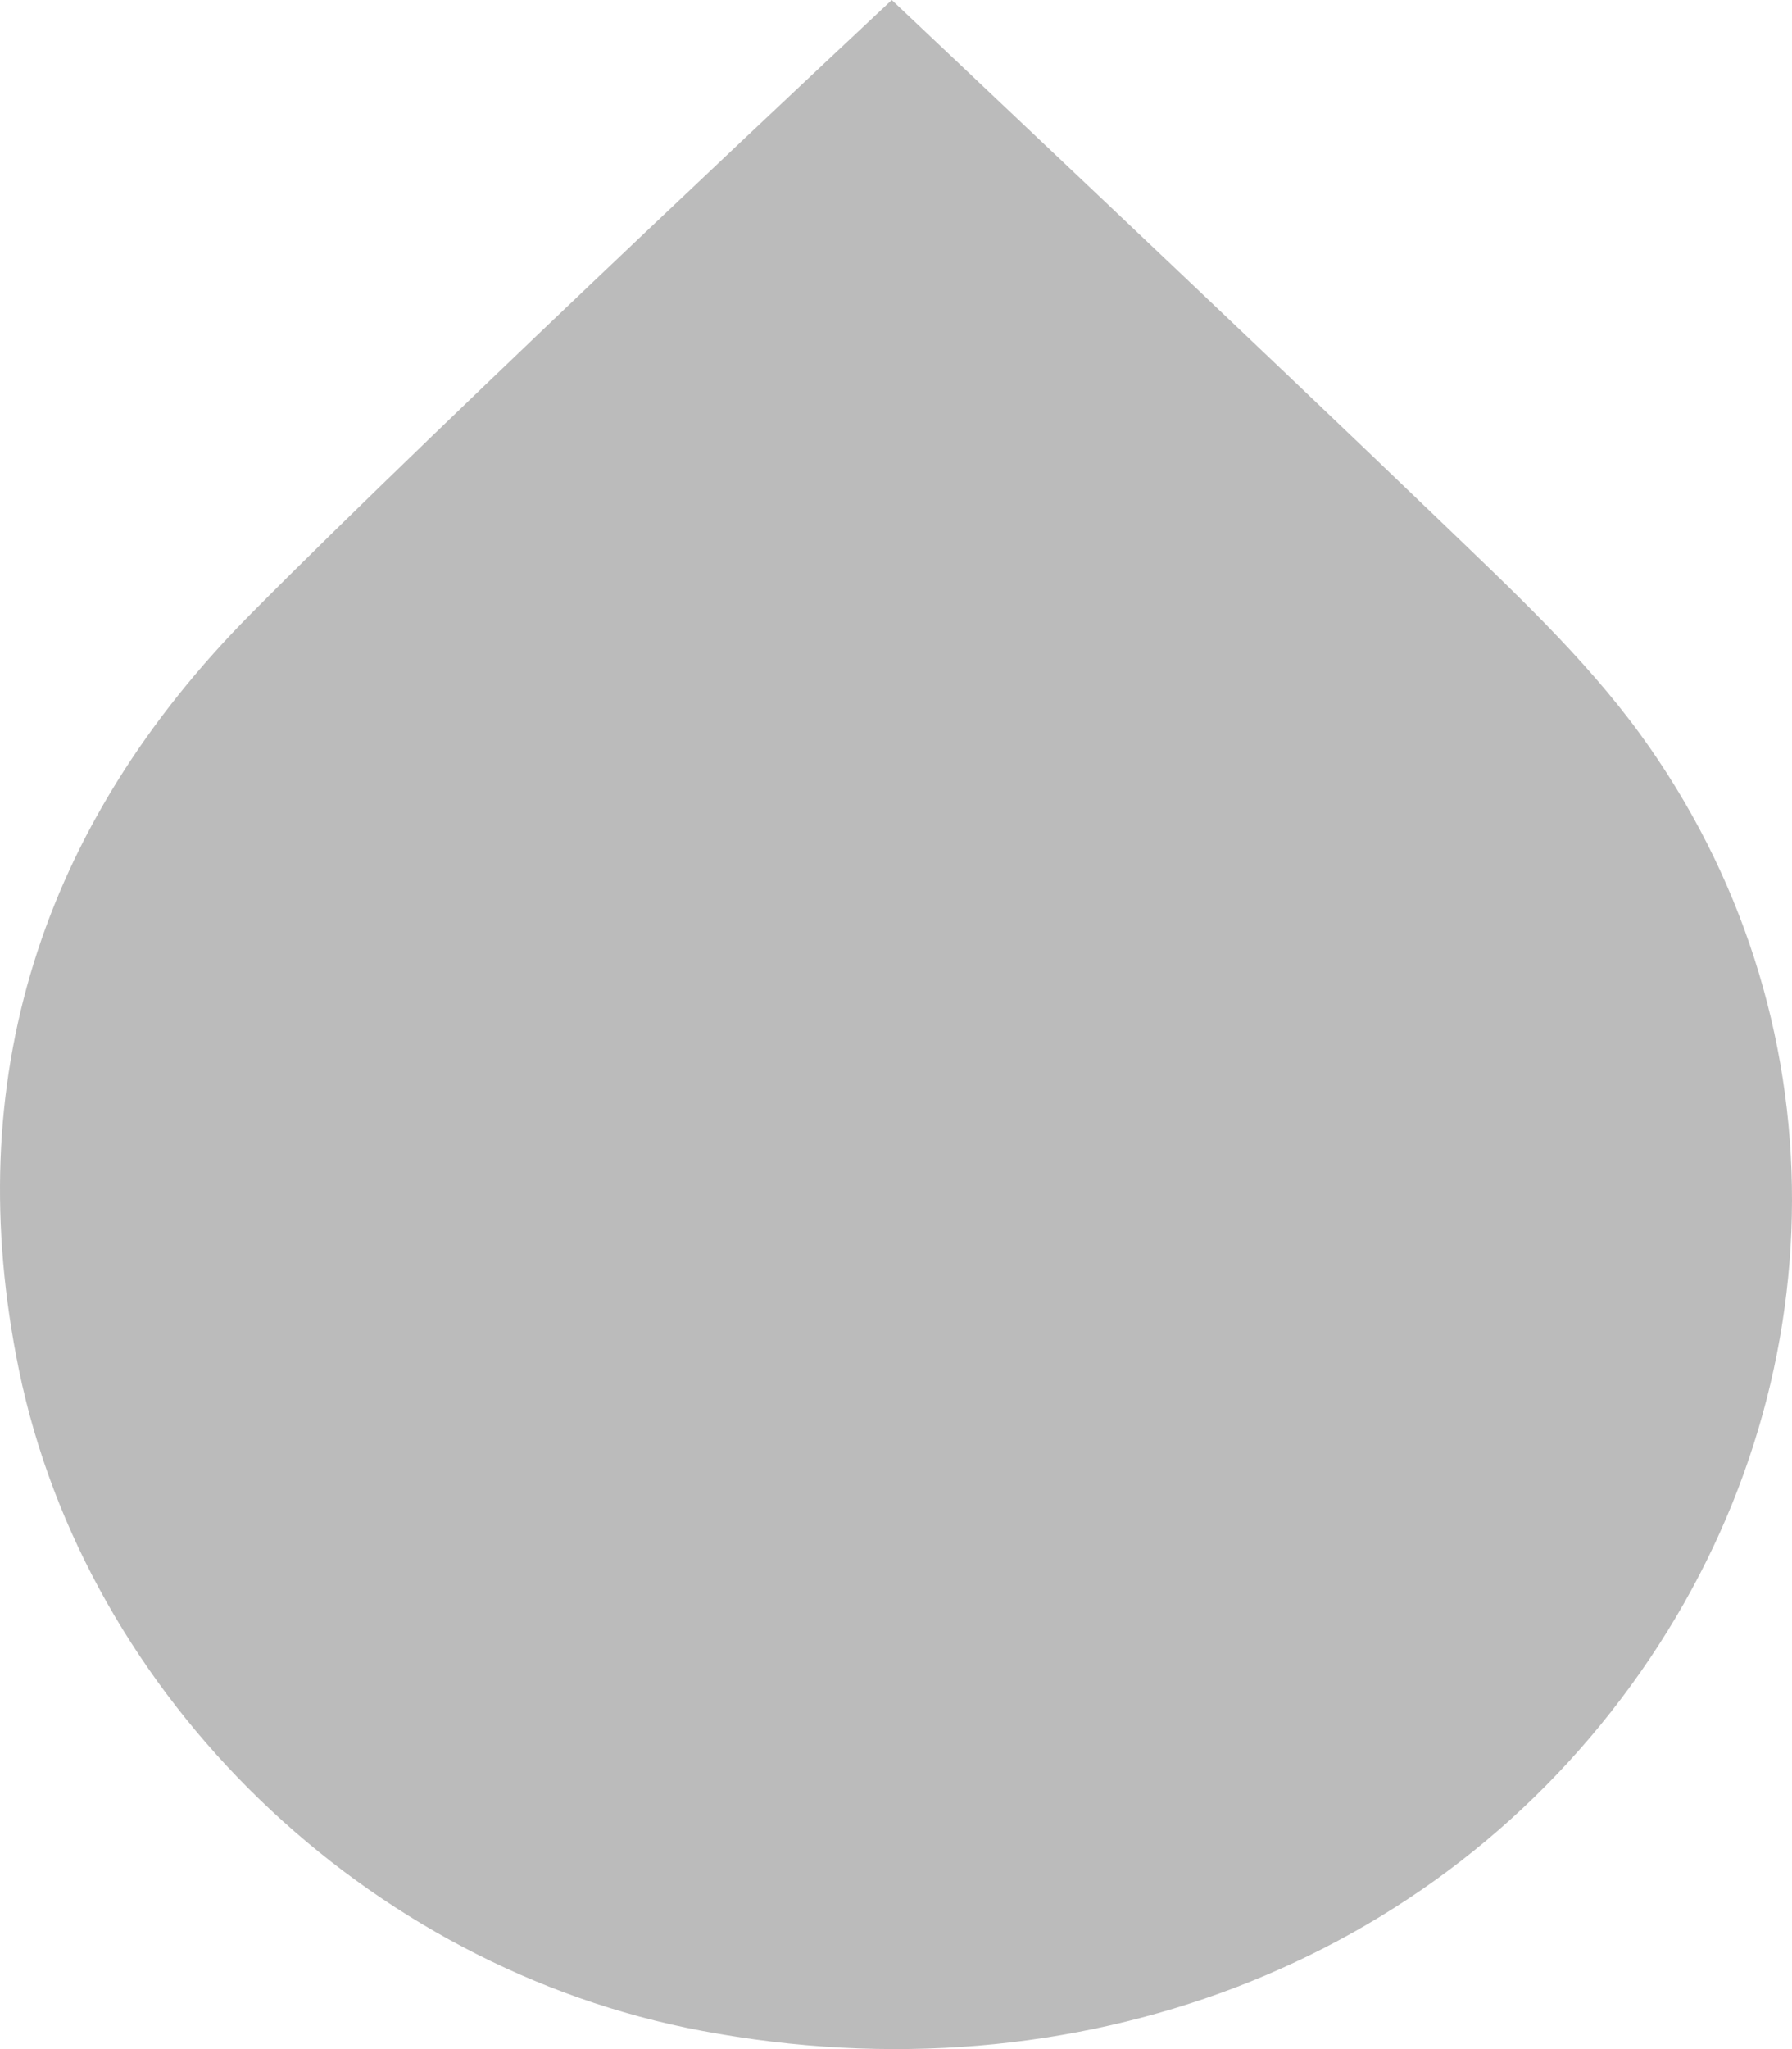 <svg width="14" height="16" viewBox="0 0 14 16" fill="none" xmlns="http://www.w3.org/2000/svg">
<path d="M6.967 0C6.967 0 9.876 2.744 11.262 4.078C11.809 4.604 12.376 5.131 12.815 5.734C14.406 7.924 14.383 10.817 12.818 13.054C11.221 15.338 8.417 16.409 5.481 15.857C2.862 15.365 0.675 13.257 0.148 10.697C-0.316 8.438 0.317 6.449 1.961 4.792C3.488 3.252 6.967 0 6.967 0Z" fill="#BBBBBB"/>
</svg>
